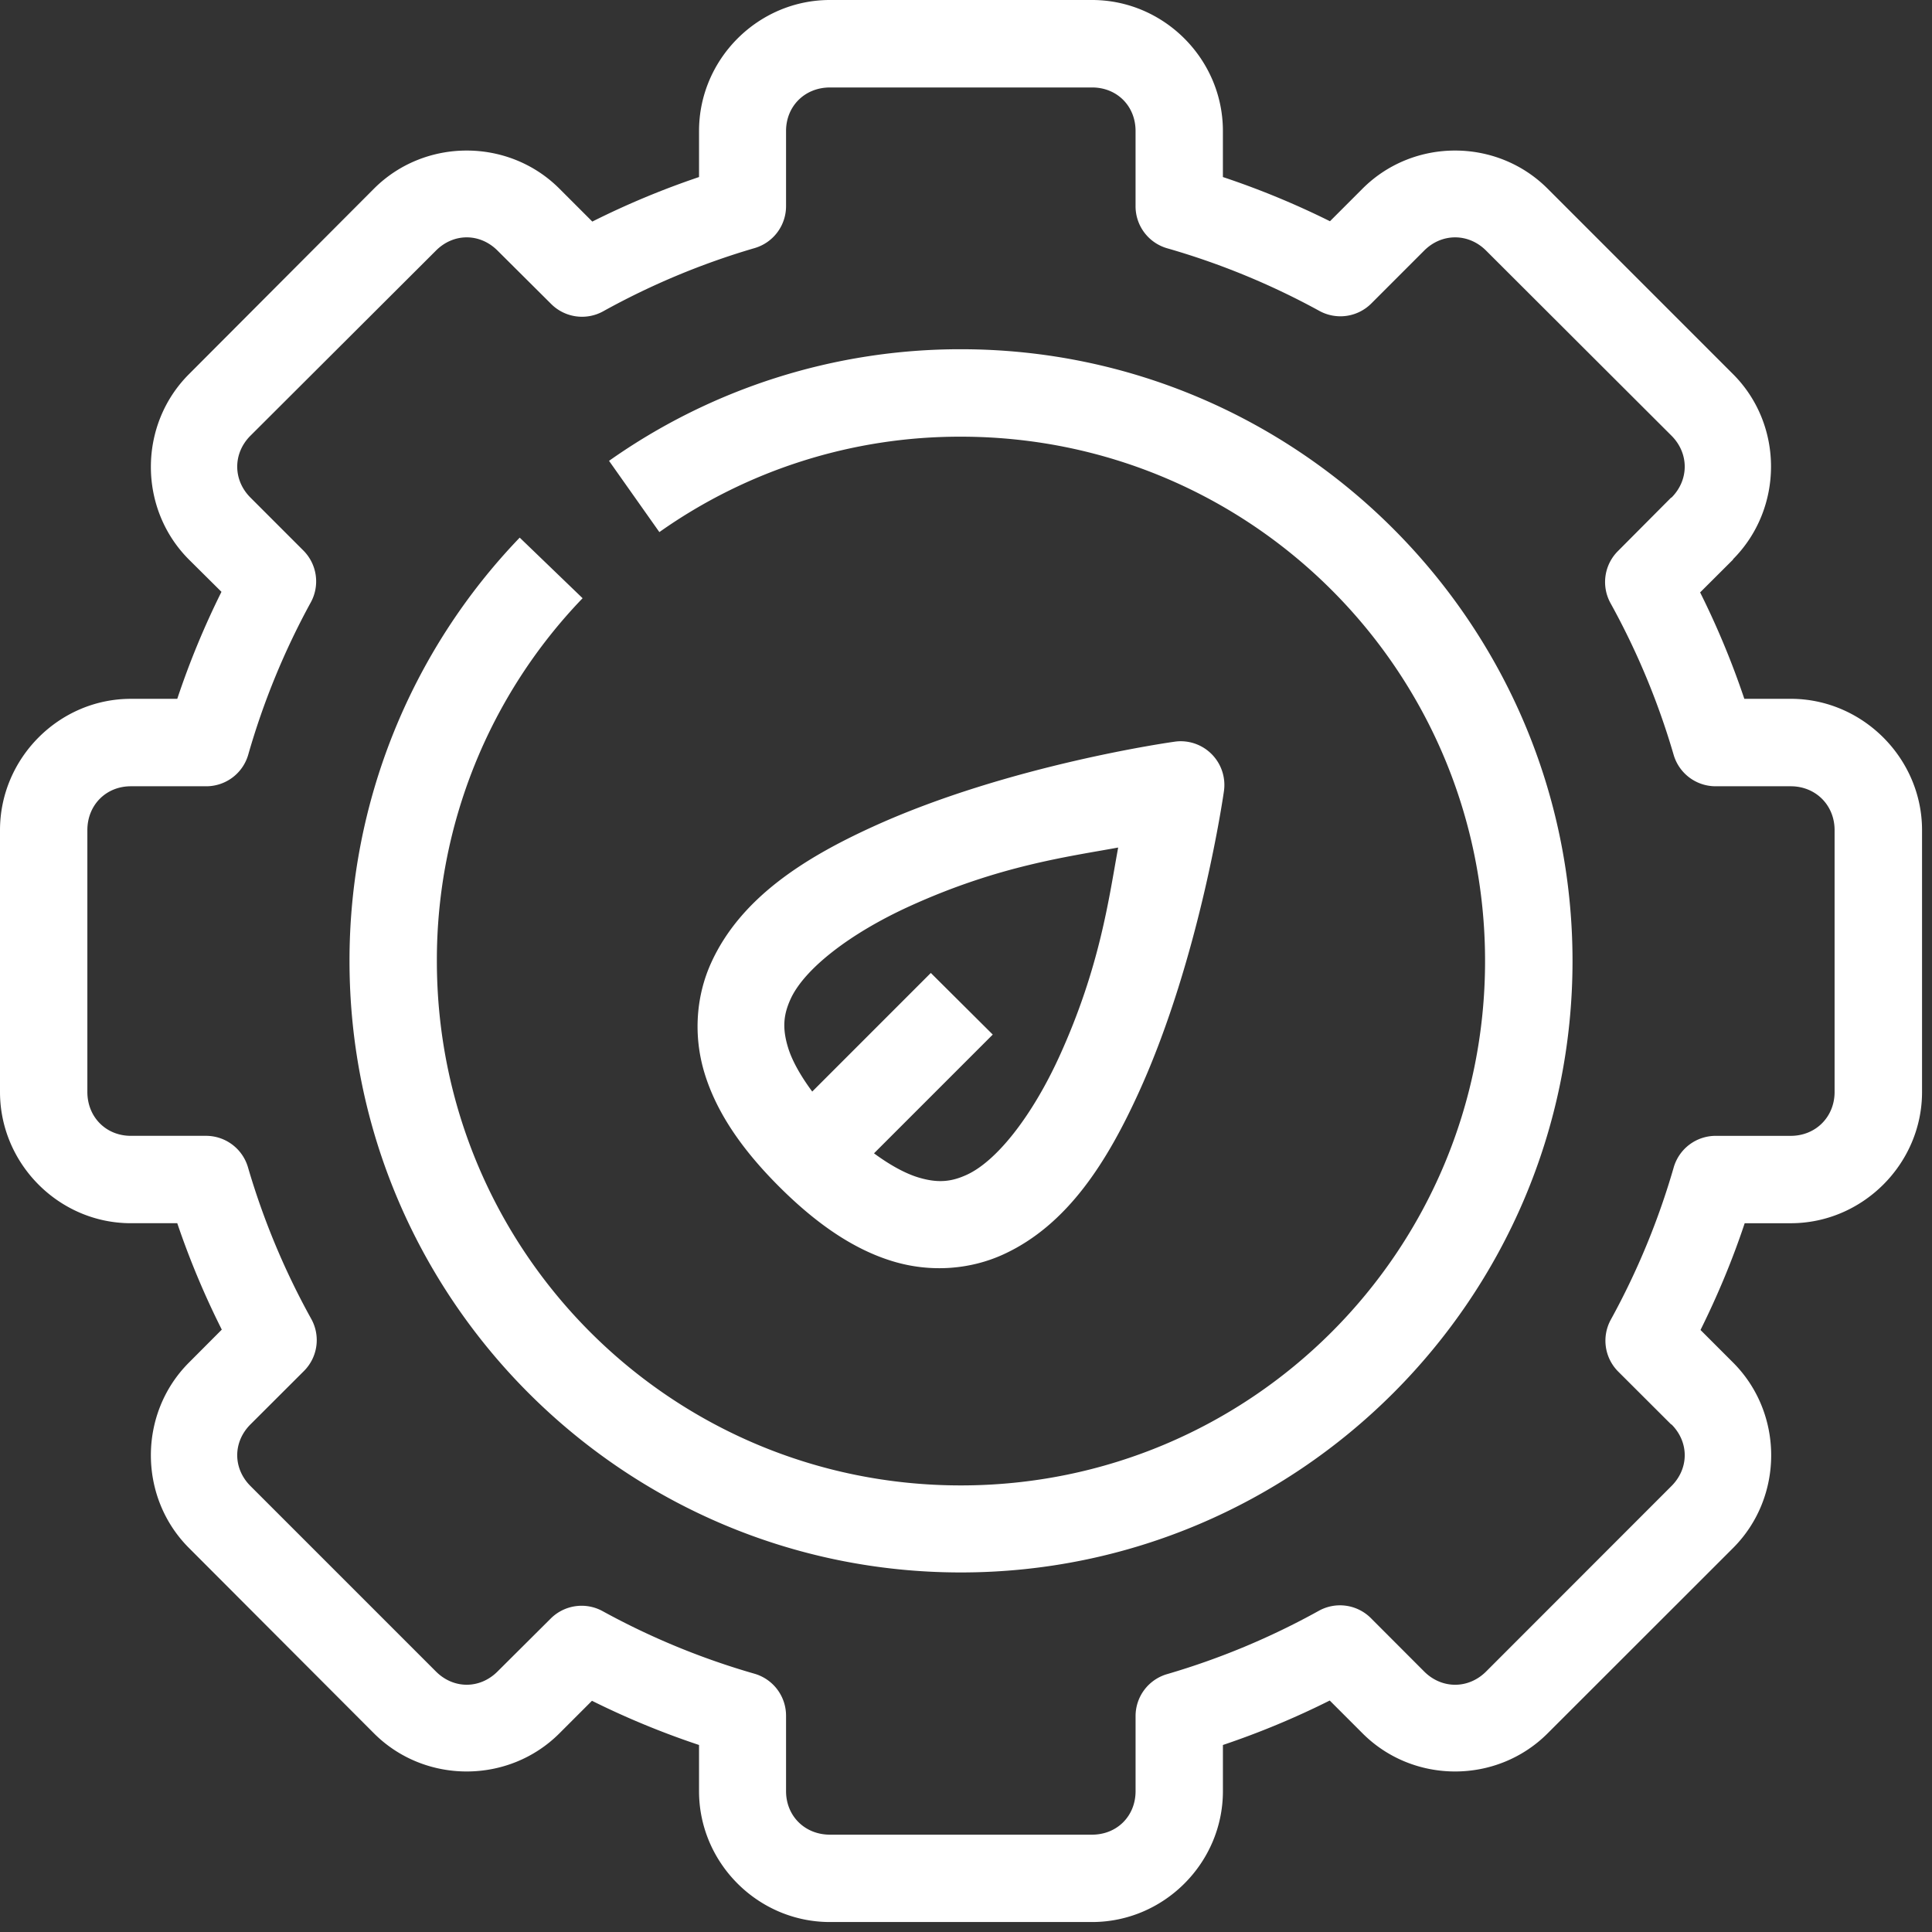 <svg width="105" height="105" fill="none" xmlns="http://www.w3.org/2000/svg"><rect width="100%" height="100%" fill="#333333" stroke="none"/><path d="M45.103 0c-3.904 0-7.112 3.213-7.112 7.118v2.504a45.07 45.07 0 00-5.8 2.42l-1.79-1.79c-2.76-2.76-7.314-2.76-10.075 0L10.27 20.335c-2.76 2.761-2.76 7.316 0 10.077l1.766 1.753a44.952 44.952 0 00-2.402 5.815H7.112C3.208 37.979 0 41.211 0 45.116v14.231c0 3.905 3.208 7.132 7.112 7.132h2.522a45.122 45.122 0 002.42 5.783l-1.784 1.79c-2.76 2.761-2.76 7.316 0 10.077l10.056 10.076c2.76 2.761 7.314 2.761 10.075 0l1.771-1.771a45.125 45.125 0 005.819 2.402v2.509c0 3.905 3.208 7.113 7.112 7.113h14.248c3.904 0 7.112-3.208 7.112-7.113v-2.509a44.961 44.961 0 005.805-2.416l1.785 1.785c2.76 2.761 7.296 2.761 10.056 0L94.19 84.13c2.76-2.761 2.76-7.316 0-10.077l-1.771-1.771c.931-1.88 1.74-3.81 2.401-5.802h2.504c3.904 0 7.135-3.227 7.135-7.132V45.116c0-3.905-3.231-7.137-7.135-7.137H94.8a45.075 45.075 0 00-2.402-5.783l1.79-1.785v-.019c2.746-2.762 2.756-7.302 0-10.058l-10.08-10.082c-2.76-2.76-7.296-2.76-10.056 0l-1.771 1.772a44.996 44.996 0 00-5.819-2.402V7.118C66.463 3.213 63.255 0 59.351 0H45.103zm0 4.753h14.248c1.356 0 2.364 1.009 2.364 2.365v4.08a2.375 2.375 0 001.72 2.296 40.381 40.381 0 018.272 3.404 2.374 2.374 0 002.819-.403L77.4 13.62c.96-.96 2.407-.96 3.366 0l10.075 10.058c.96.96.96 2.407 0 3.366h-.019l-2.893 2.908a2.375 2.375 0 00-.403 2.824 40.457 40.457 0 013.435 8.254 2.375 2.375 0 002.282 1.702h4.08c1.356 0 2.383 1.027 2.383 2.384v14.231c0 1.357-1.027 2.384-2.383 2.384h-4.08a2.374 2.374 0 00-2.281 1.716 40.451 40.451 0 01-3.417 8.272 2.375 2.375 0 00.403 2.825l2.875 2.87h.019c.959.96.959 2.389 0 3.348L80.767 90.843c-.96.96-2.407.96-3.366 0l-2.907-2.912a2.374 2.374 0 00-2.824-.385 40.296 40.296 0 01-8.234 3.437 2.373 2.373 0 00-1.72 2.276v4.086c0 1.356-1.009 2.365-2.365 2.365H45.103c-1.356 0-2.383-1.009-2.383-2.365V93.24a2.375 2.375 0 00-1.716-2.277 40.217 40.217 0 01-8.252-3.4 2.374 2.374 0 00-2.824.404l-2.888 2.875c-.96.96-2.389.96-3.348 0l-10.08-10.08c-.959-.96-.959-2.39 0-3.349l2.912-2.907a2.375 2.375 0 00.385-2.839 40.328 40.328 0 01-3.436-8.24 2.375 2.375 0 00-2.276-1.697H7.112c-1.356 0-2.364-1.027-2.364-2.384v-14.23c0-1.357 1.008-2.384 2.364-2.384h4.104a2.374 2.374 0 002.276-1.72 40.39 40.39 0 013.398-8.273 2.374 2.374 0 00-.403-2.82l-2.874-2.875c-.96-.959-.96-2.407 0-3.366l10.08-10.058c.958-.96 2.387-.96 3.347 0l2.907 2.893a2.374 2.374 0 002.837.404 40.33 40.33 0 018.239-3.437 2.373 2.373 0 001.697-2.28V7.12c0-1.357 1.027-2.366 2.383-2.366zM52.22 18.98a33.085 33.085 0 00-19.12 6.066l2.735 3.872a28.282 28.282 0 0116.385-5.185c15.76 0 28.49 12.733 28.49 28.496 0 15.764-12.73 28.5-28.49 28.5-15.76 0-28.477-12.736-28.477-28.5a28.342 28.342 0 017.92-19.717l-3.418-3.293a33.158 33.158 0 00-9.25 23.01c0 18.33 14.899 33.23 33.225 33.23s33.243-14.9 33.243-33.23S70.546 18.98 52.22 18.98zm11.818 21.308a2.42 2.42 0 00-.218.024s-8.975 1.24-16.366 4.61c-3.696 1.684-7.187 3.856-8.8 7.396-.807 1.77-.998 3.911-.367 5.996.632 2.085 1.978 4.097 4.048 6.167 2.07 2.07 4.1 3.436 6.185 4.067 2.084.632 4.225.44 5.995-.366 3.54-1.614 5.692-5.12 7.377-8.816 3.368-7.392 4.627-16.374 4.627-16.374a2.376 2.376 0 00-2.48-2.704zm-3.268 5.774c-.5 2.717-.98 6.487-3.19 11.338-1.47 3.224-3.395 5.698-5.045 6.45-.825.376-1.552.465-2.629.14-.667-.203-1.487-.632-2.406-1.309l6.454-6.454-3.366-3.349-6.445 6.446c-.678-.916-1.115-1.732-1.316-2.397-.327-1.077-.237-1.804.139-2.63.752-1.65 3.244-3.576 6.468-5.045 4.85-2.21 8.619-2.691 11.336-3.19z" fill="#fff"/></svg>